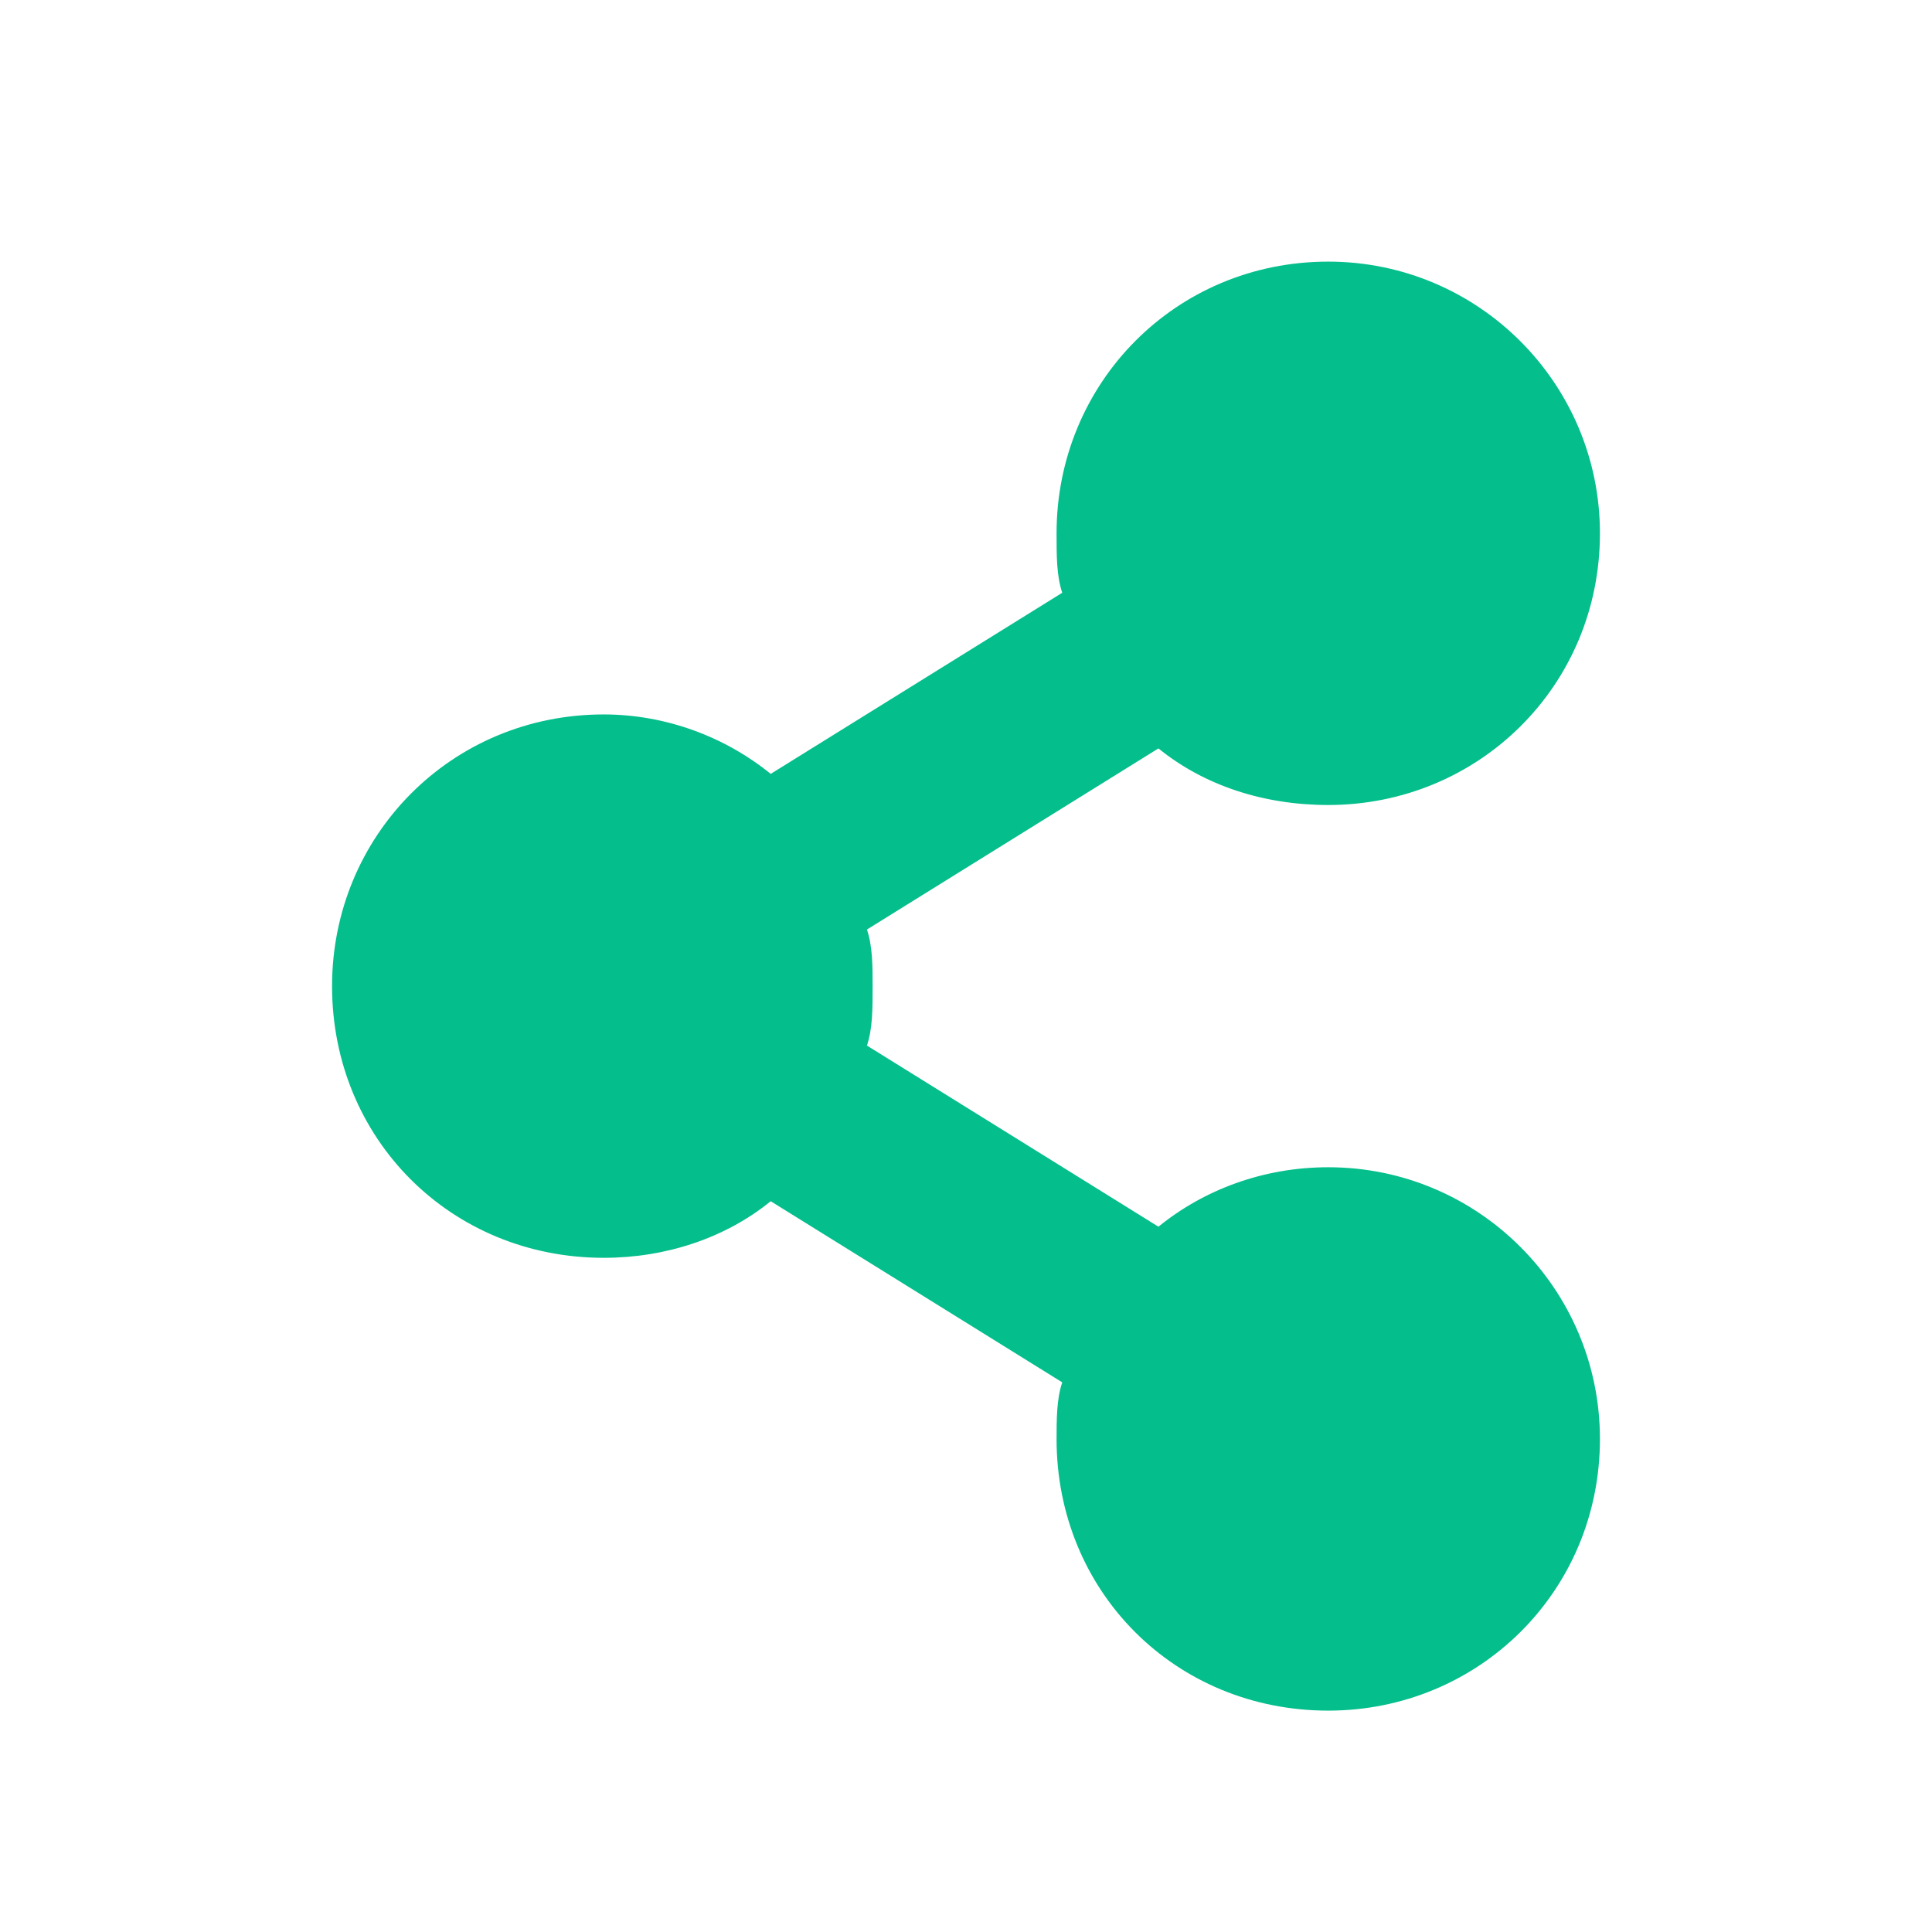<svg width="48" height="48" viewBox="0 0 48 48" fill="none" xmlns="http://www.w3.org/2000/svg">
<path d="M33 29C36.727 29 39.75 32.023 39.75 35.75C39.75 39.547 36.727 42.5 33 42.5C29.203 42.5 26.25 39.547 26.25 35.75V35.82C26.25 35.258 26.25 34.766 26.391 34.344L19.148 29.844C18.023 30.758 16.547 31.25 15 31.25C11.203 31.25 8.25 28.297 8.25 24.5C8.25 20.773 11.203 17.75 15 17.75C16.547 17.75 18.023 18.312 19.148 19.227L26.391 14.727C26.25 14.305 26.25 13.812 26.25 13.25C26.25 9.523 29.203 6.5 33 6.5C36.727 6.5 39.75 9.523 39.75 13.25C39.75 17.047 36.727 20 33 20C31.383 20 29.906 19.508 28.781 18.594L21.539 23.094C21.68 23.516 21.68 24.008 21.68 24.5C21.68 25.062 21.68 25.555 21.539 25.977L28.781 30.477C29.906 29.562 31.383 29 33 29Z" fill="#04BE8C"/>
</svg>

